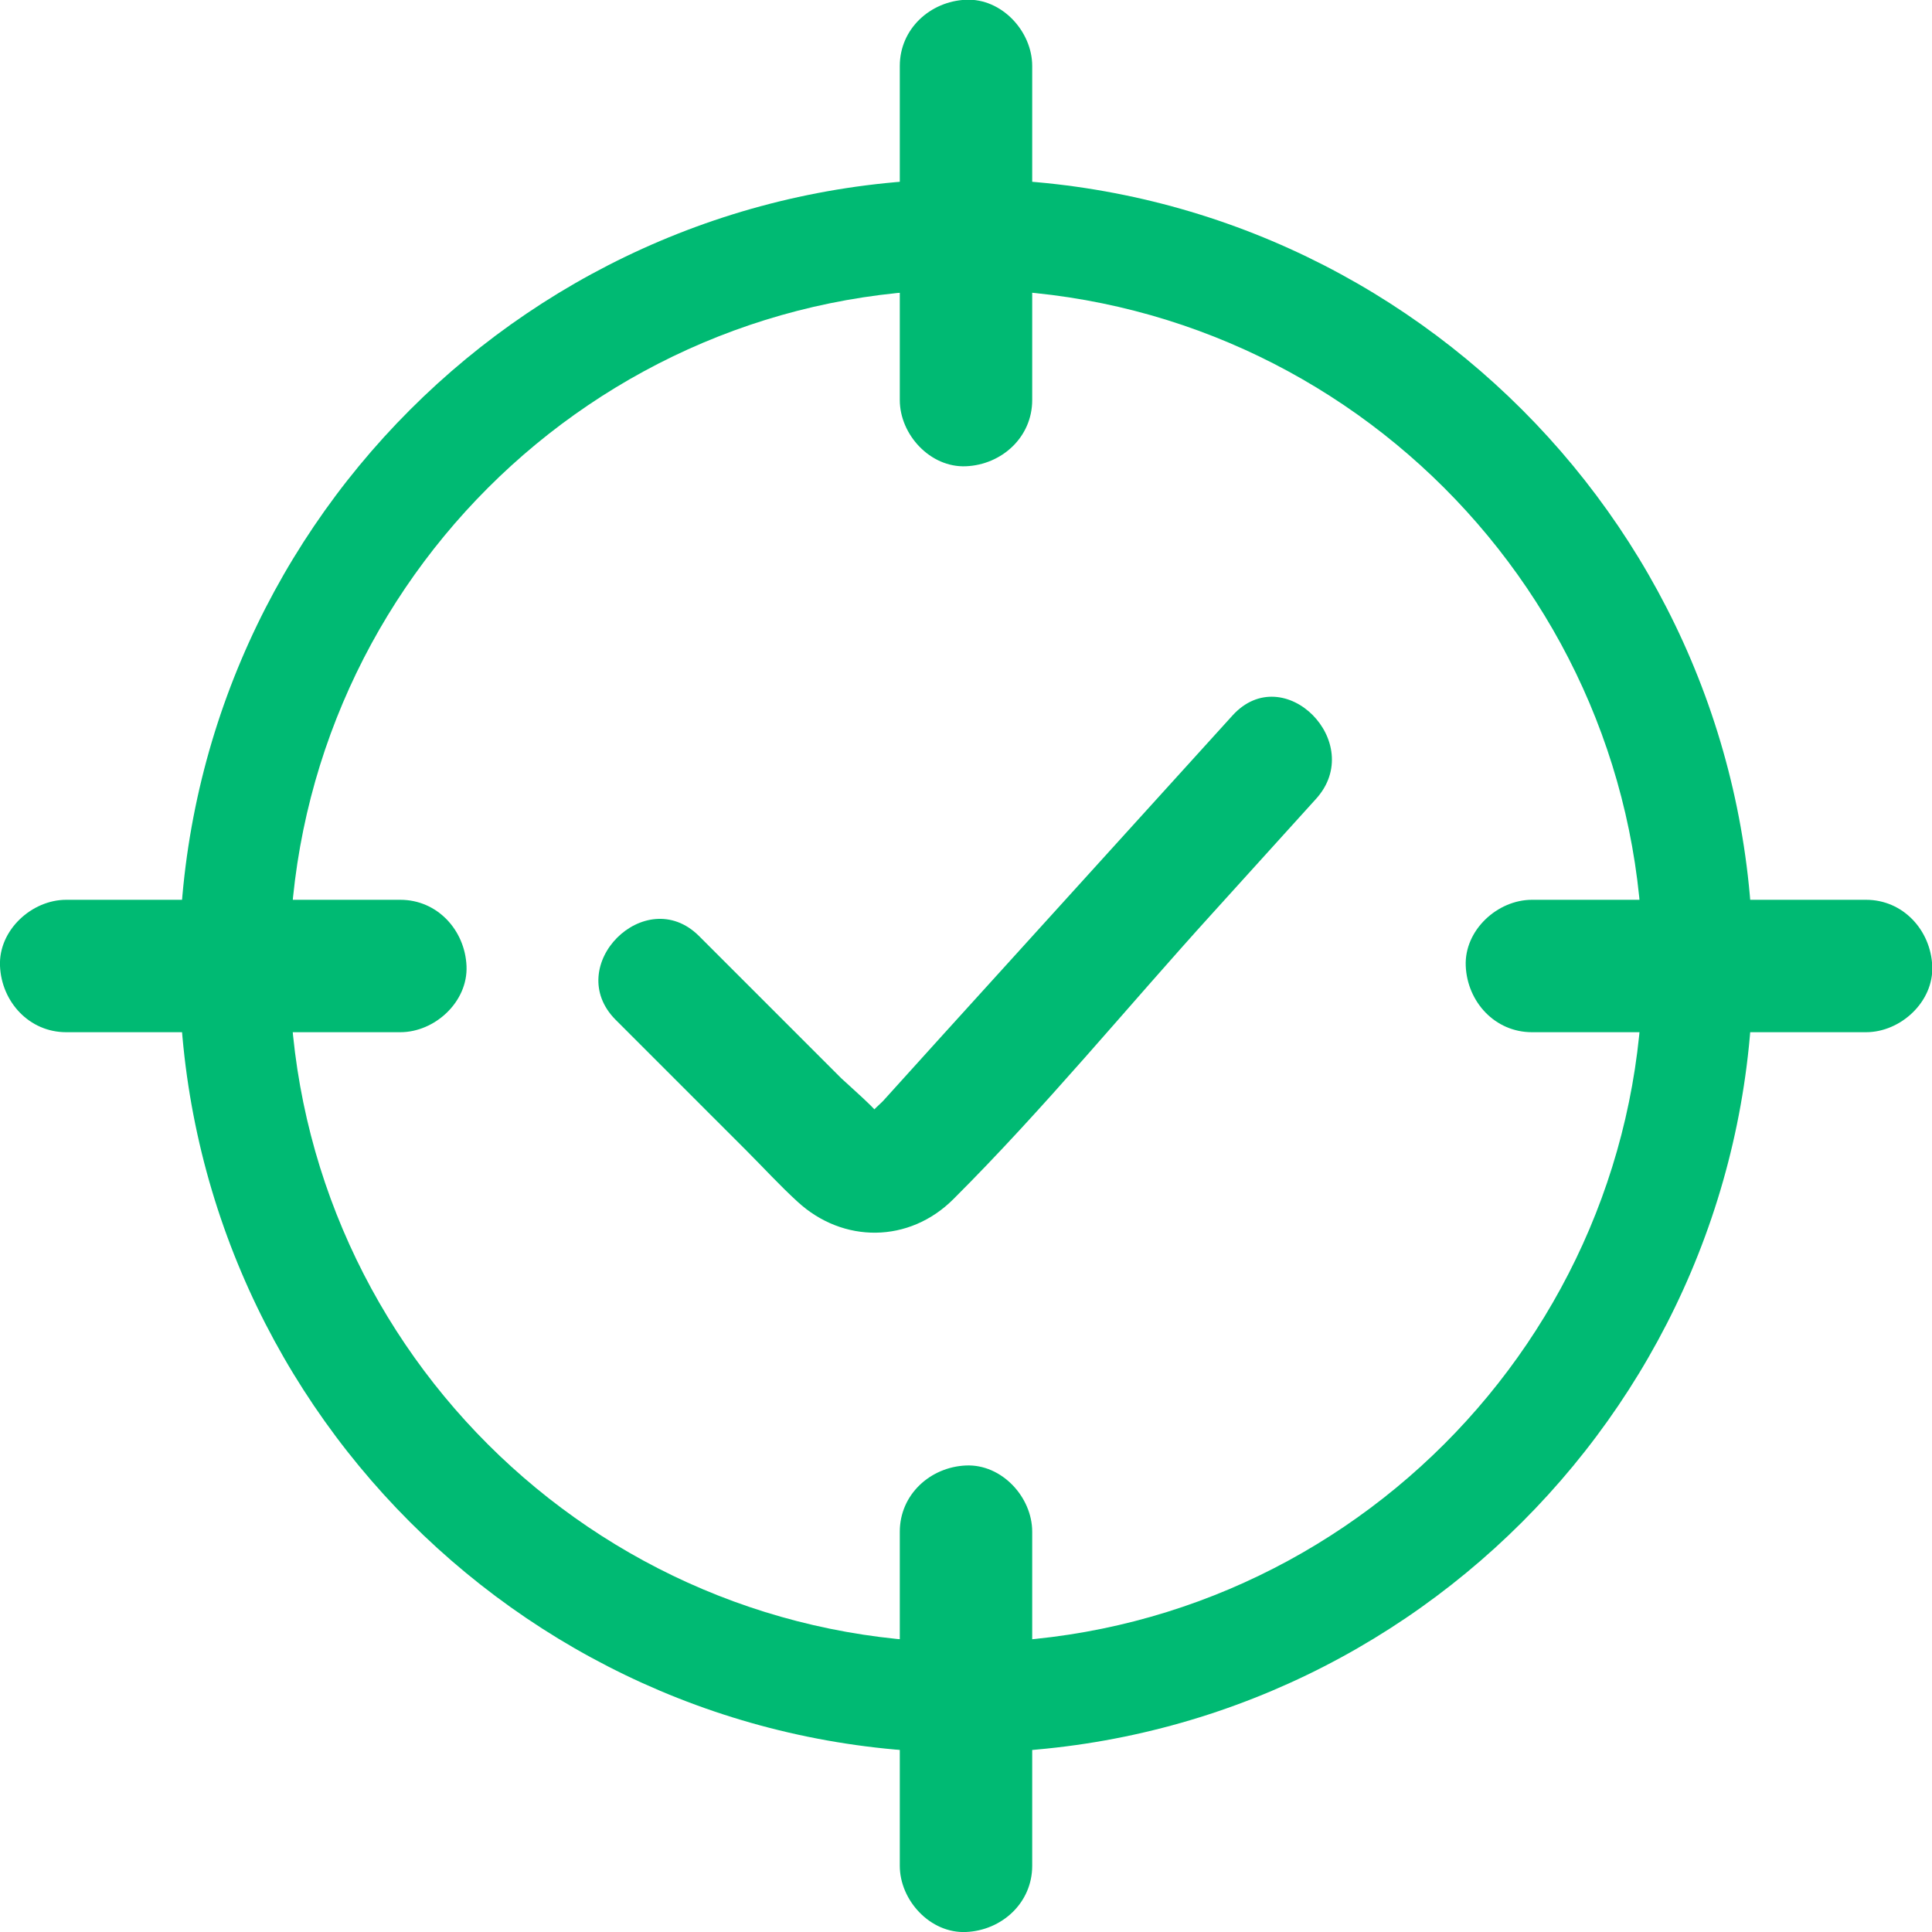 <svg xmlns="http://www.w3.org/2000/svg" xmlns:xlink="http://www.w3.org/1999/xlink" id="Layer_1" x="0px" y="0px" viewBox="0 0 75 75" style="enable-background:new 0 0 75 75;" xml:space="preserve"><style type="text/css"> .st0{fill:#00BA73;}</style><g> <g> <path class="st0" d="M37.5,68.04c-16.84,0-30.54-13.7-30.54-30.54c0-16.84,13.7-30.55,30.54-30.55c16.84,0,30.55,13.7,30.55,30.55 C68.05,54.34,54.34,68.04,37.5,68.04z M37.5,11.24c-14.48,0-26.26,11.78-26.26,26.27S23.02,63.76,37.5,63.76 S63.77,51.98,63.77,37.5S51.98,11.24,37.5,11.24z"></path> </g> <g> <g> <g> <path class="st0" d="M2.57,40.07c3.79,0,7.57,0,11.36,0c0.54,0,1.07,0,1.61,0c1.34,0,2.63-1.18,2.57-2.57 c-0.06-1.39-1.13-2.57-2.57-2.57c-3.79,0-7.57,0-11.36,0c-0.54,0-1.07,0-1.61,0c-1.34,0-2.63,1.18-2.57,2.57 C0.06,38.89,1.13,40.07,2.57,40.07L2.57,40.07z"></path> </g> </g> <g> <g> <path class="st0" d="M59.47,40.07c3.79,0,7.57,0,11.36,0c0.54,0,1.07,0,1.61,0c1.34,0,2.63-1.18,2.57-2.57 c-0.06-1.39-1.13-2.57-2.57-2.57c-3.79,0-7.57,0-11.36,0c-0.54,0-1.07,0-1.61,0c-1.34,0-2.63,1.18-2.57,2.57 C56.96,38.89,58.03,40.07,59.47,40.07L59.47,40.07z"></path> </g> </g> <g> <g> <path class="st0" d="M40.07,72.43c0-3.79,0-7.57,0-11.36c0-0.54,0-1.07,0-1.61c0-1.34-1.18-2.63-2.57-2.57 c-1.39,0.06-2.57,1.13-2.57,2.57c0,3.79,0,7.57,0,11.36c0,0.54,0,1.07,0,1.61c0,1.34,1.18,2.63,2.57,2.57 C38.89,74.94,40.07,73.87,40.07,72.43L40.07,72.43z"></path> </g> </g> <g> <g> <path class="st0" d="M40.07,15.53c0-3.79,0-7.57,0-11.36c0-0.54,0-1.07,0-1.61c0-1.34-1.18-2.63-2.57-2.57 c-1.39,0.06-2.57,1.13-2.57,2.57c0,3.79,0,7.57,0,11.36c0,0.54,0,1.07,0,1.61c0,1.34,1.18,2.63,2.57,2.57 C38.89,18.04,40.07,16.97,40.07,15.53L40.07,15.53z"></path> </g> </g> </g> <g> <g> <path class="st0" d="M23.9,39.59c1.69,1.69,3.39,3.39,5.08,5.08c0.66,0.66,1.29,1.35,1.98,1.98c1.77,1.63,4.34,1.61,6.05-0.1 c3.52-3.51,6.72-7.42,10.06-11.1c1.34-1.48,2.68-2.96,4.02-4.44c1.97-2.18-1.25-5.42-3.24-3.24c-2.99,3.29-5.97,6.59-8.96,9.88 c-1.54,1.7-3.08,3.39-4.61,5.09c-0.11,0.12-0.4,0.34-0.45,0.5c-0.01,0.03-0.08,0.06-0.08,0.08c0-0.02,0.48,0,0.45,0.08 c0.05-0.14-1.41-1.41-1.54-1.54c-1.84-1.84-3.69-3.69-5.53-5.53C25.05,34.27,21.82,37.5,23.9,39.59L23.9,39.59z"></path> </g> </g></g></svg>